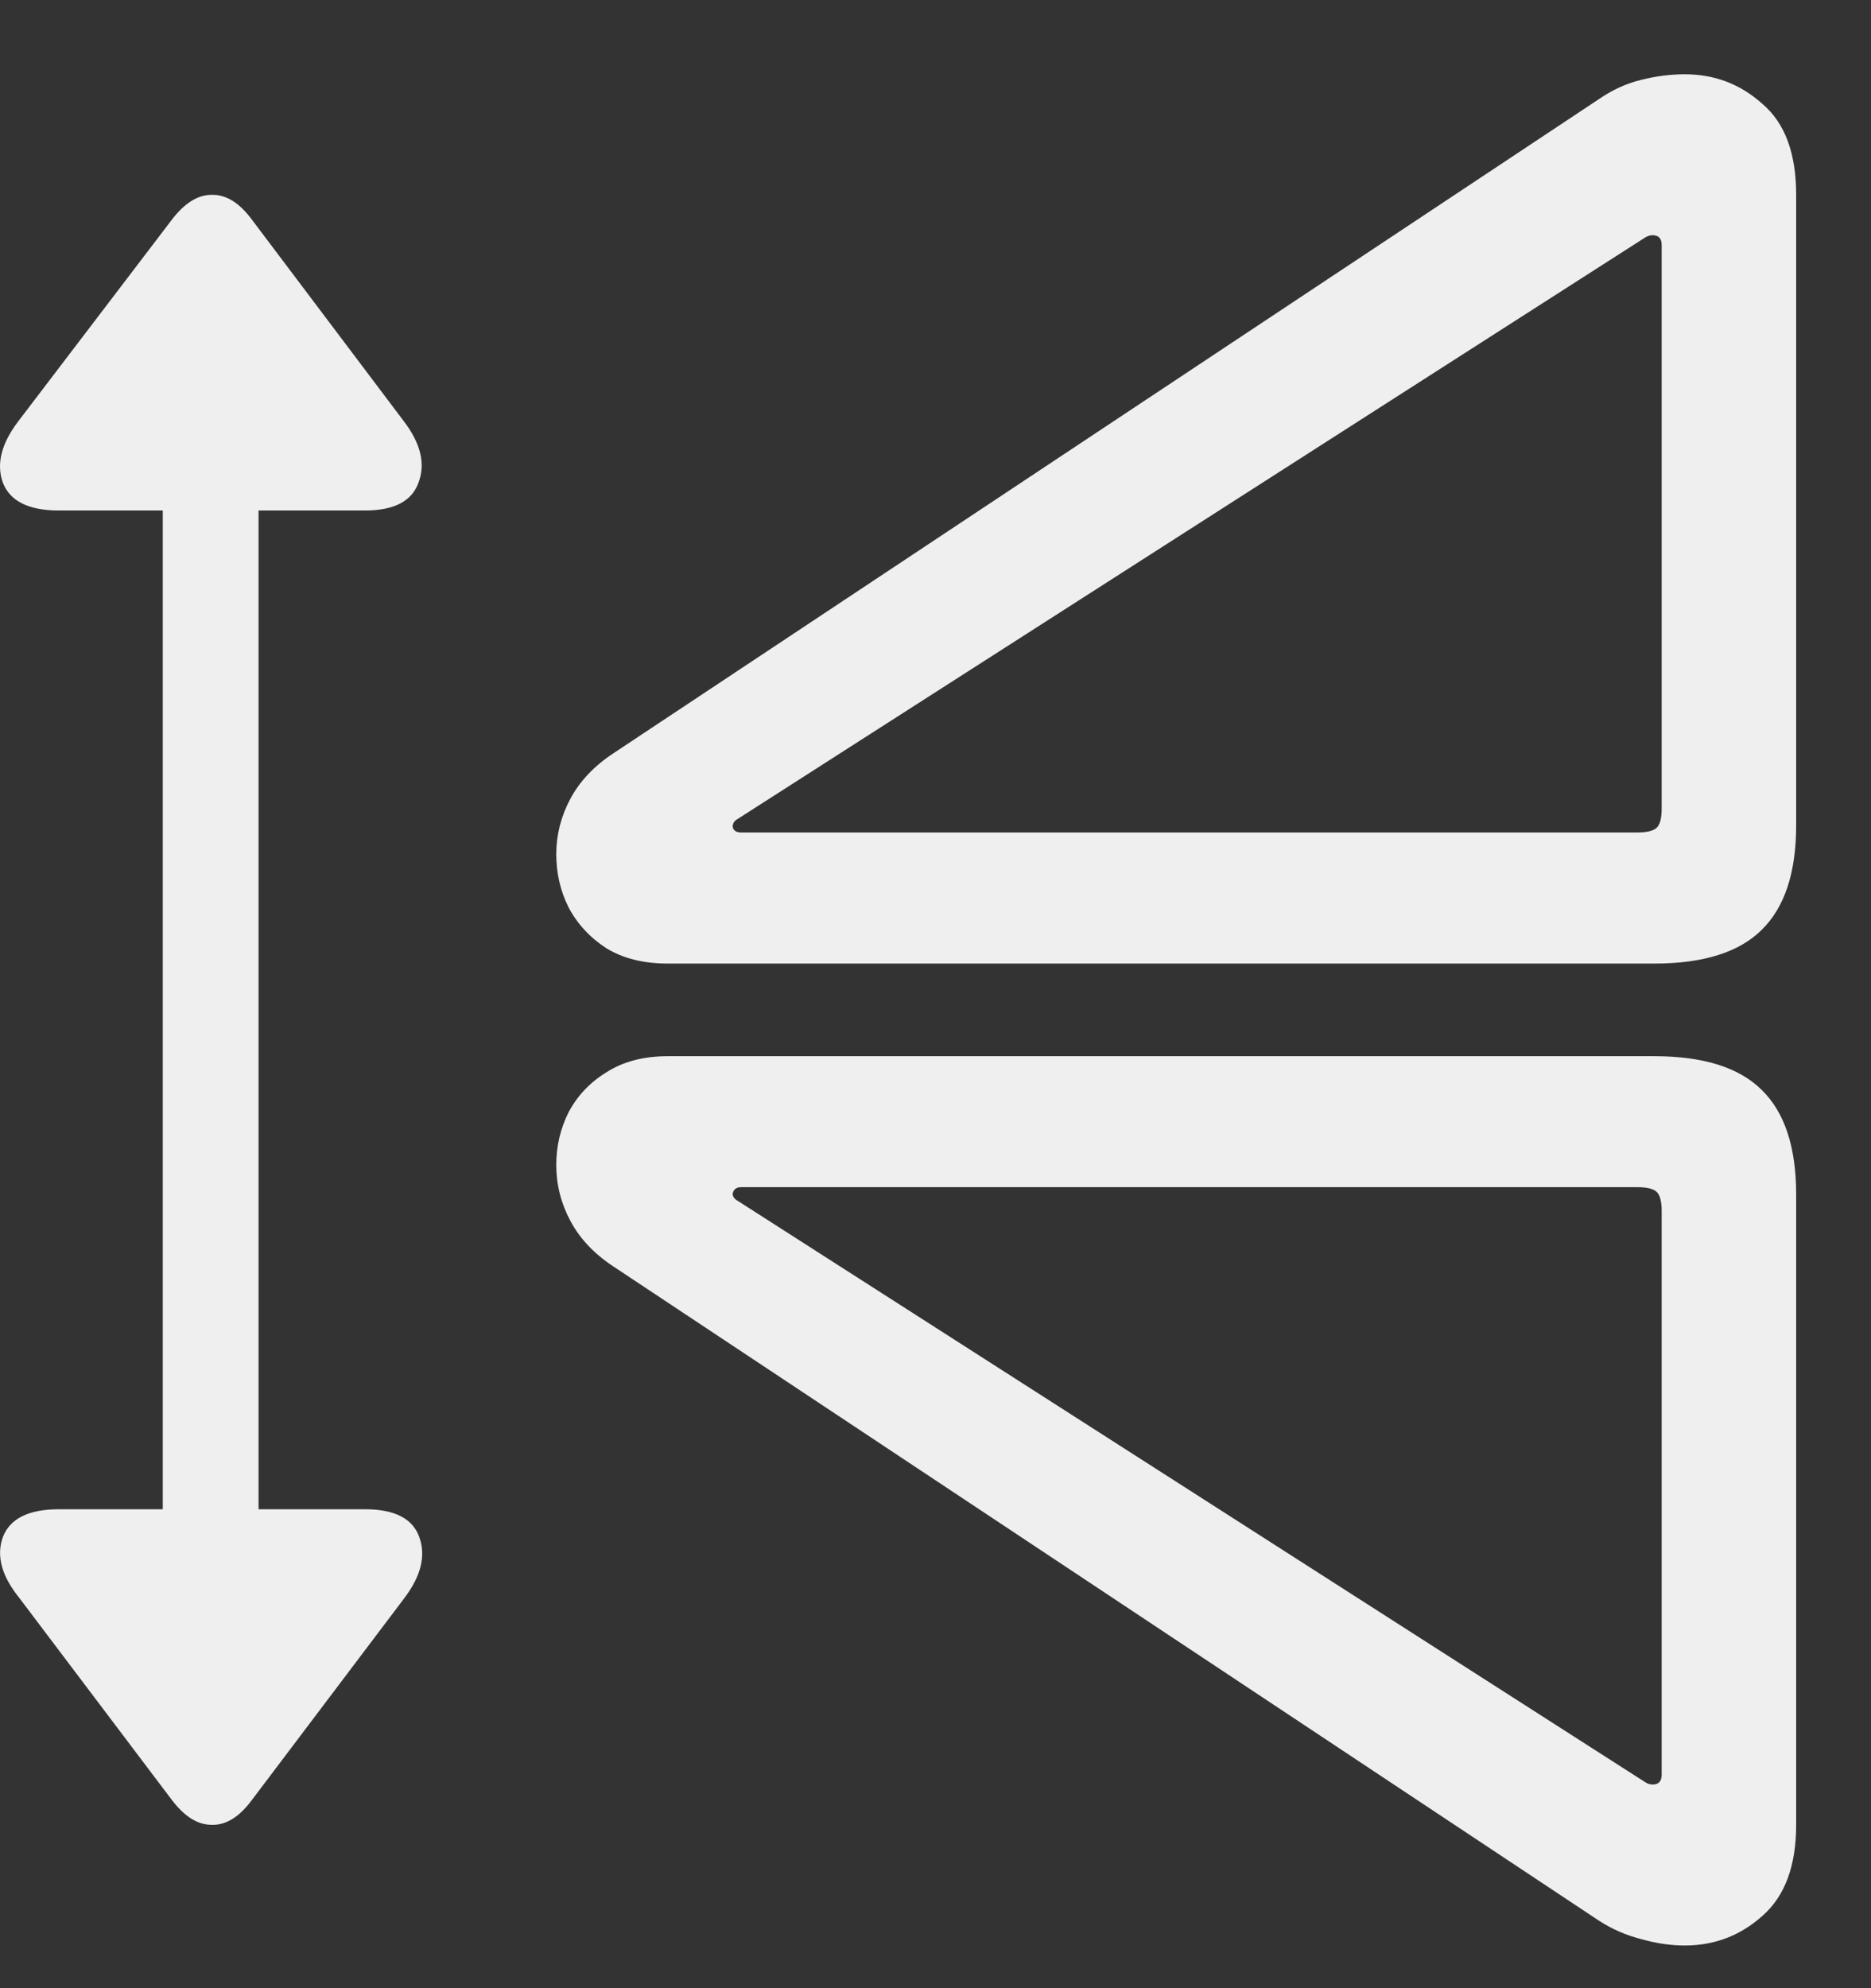 <svg width="16" height="17" viewBox="0 0 16 17" fill="none" xmlns="http://www.w3.org/2000/svg">
<rect x="0" y="0" width="16" height="17" fill="#333333" stroke="none"/>
<path d="M15.36 15.603C15.36 15.954 15.264 16.213 15.071 16.382C14.883 16.55 14.662 16.635 14.408 16.635C14.285 16.635 14.161 16.616 14.034 16.58C13.907 16.548 13.787 16.496 13.674 16.423L5.244 10.828C5.079 10.719 4.957 10.589 4.877 10.438C4.797 10.288 4.757 10.129 4.757 9.96C4.757 9.801 4.792 9.65 4.863 9.509C4.938 9.368 5.046 9.254 5.187 9.168C5.329 9.077 5.503 9.031 5.71 9.031H14.147C14.565 9.031 14.871 9.127 15.064 9.318C15.261 9.509 15.36 9.808 15.36 10.213V15.603ZM14.21 15.173V10.356C14.21 10.274 14.196 10.22 14.168 10.192C14.14 10.165 14.085 10.151 14.005 10.151H6.337C6.3 10.151 6.276 10.167 6.267 10.199C6.262 10.227 6.276 10.249 6.309 10.268L14.062 15.234C14.095 15.257 14.128 15.264 14.161 15.255C14.194 15.246 14.21 15.218 14.21 15.173ZM15.36 1.666V7.057C15.36 7.462 15.261 7.76 15.064 7.952C14.871 8.143 14.565 8.239 14.147 8.239H5.71C5.503 8.239 5.329 8.195 5.187 8.109C5.046 8.018 4.938 7.901 4.863 7.76C4.792 7.619 4.757 7.467 4.757 7.303C4.757 7.139 4.797 6.981 4.877 6.831C4.957 6.681 5.079 6.551 5.244 6.442L13.674 0.847C13.787 0.769 13.907 0.714 14.034 0.683C14.161 0.651 14.285 0.635 14.408 0.635C14.662 0.635 14.883 0.719 15.071 0.888C15.264 1.052 15.36 1.311 15.36 1.666ZM14.21 2.097C14.21 2.051 14.194 2.024 14.161 2.015C14.128 2.006 14.095 2.013 14.062 2.035L6.309 7.002C6.276 7.02 6.262 7.045 6.267 7.077C6.276 7.104 6.3 7.118 6.337 7.118H14.005C14.085 7.118 14.14 7.104 14.168 7.077C14.196 7.05 14.21 6.995 14.21 6.913V2.097ZM3.121 12.905C3.374 12.905 3.53 12.984 3.586 13.144C3.643 13.303 3.6 13.476 3.459 13.663L2.154 15.391C2.046 15.537 1.931 15.608 1.808 15.603C1.691 15.603 1.578 15.533 1.47 15.391L0.165 13.663C0.014 13.476 -0.033 13.303 0.024 13.144C0.085 12.984 0.245 12.905 0.503 12.905H1.392V4.365H0.503C0.245 4.365 0.085 4.285 0.024 4.126C-0.033 3.966 0.012 3.791 0.158 3.6L1.47 1.878C1.578 1.737 1.691 1.666 1.808 1.666C1.931 1.662 2.046 1.732 2.154 1.878L3.452 3.6C3.598 3.791 3.64 3.966 3.579 4.126C3.523 4.285 3.37 4.365 3.121 4.365H2.211V12.905H3.121Z" fill="#EFEFEF"/>
</svg>
